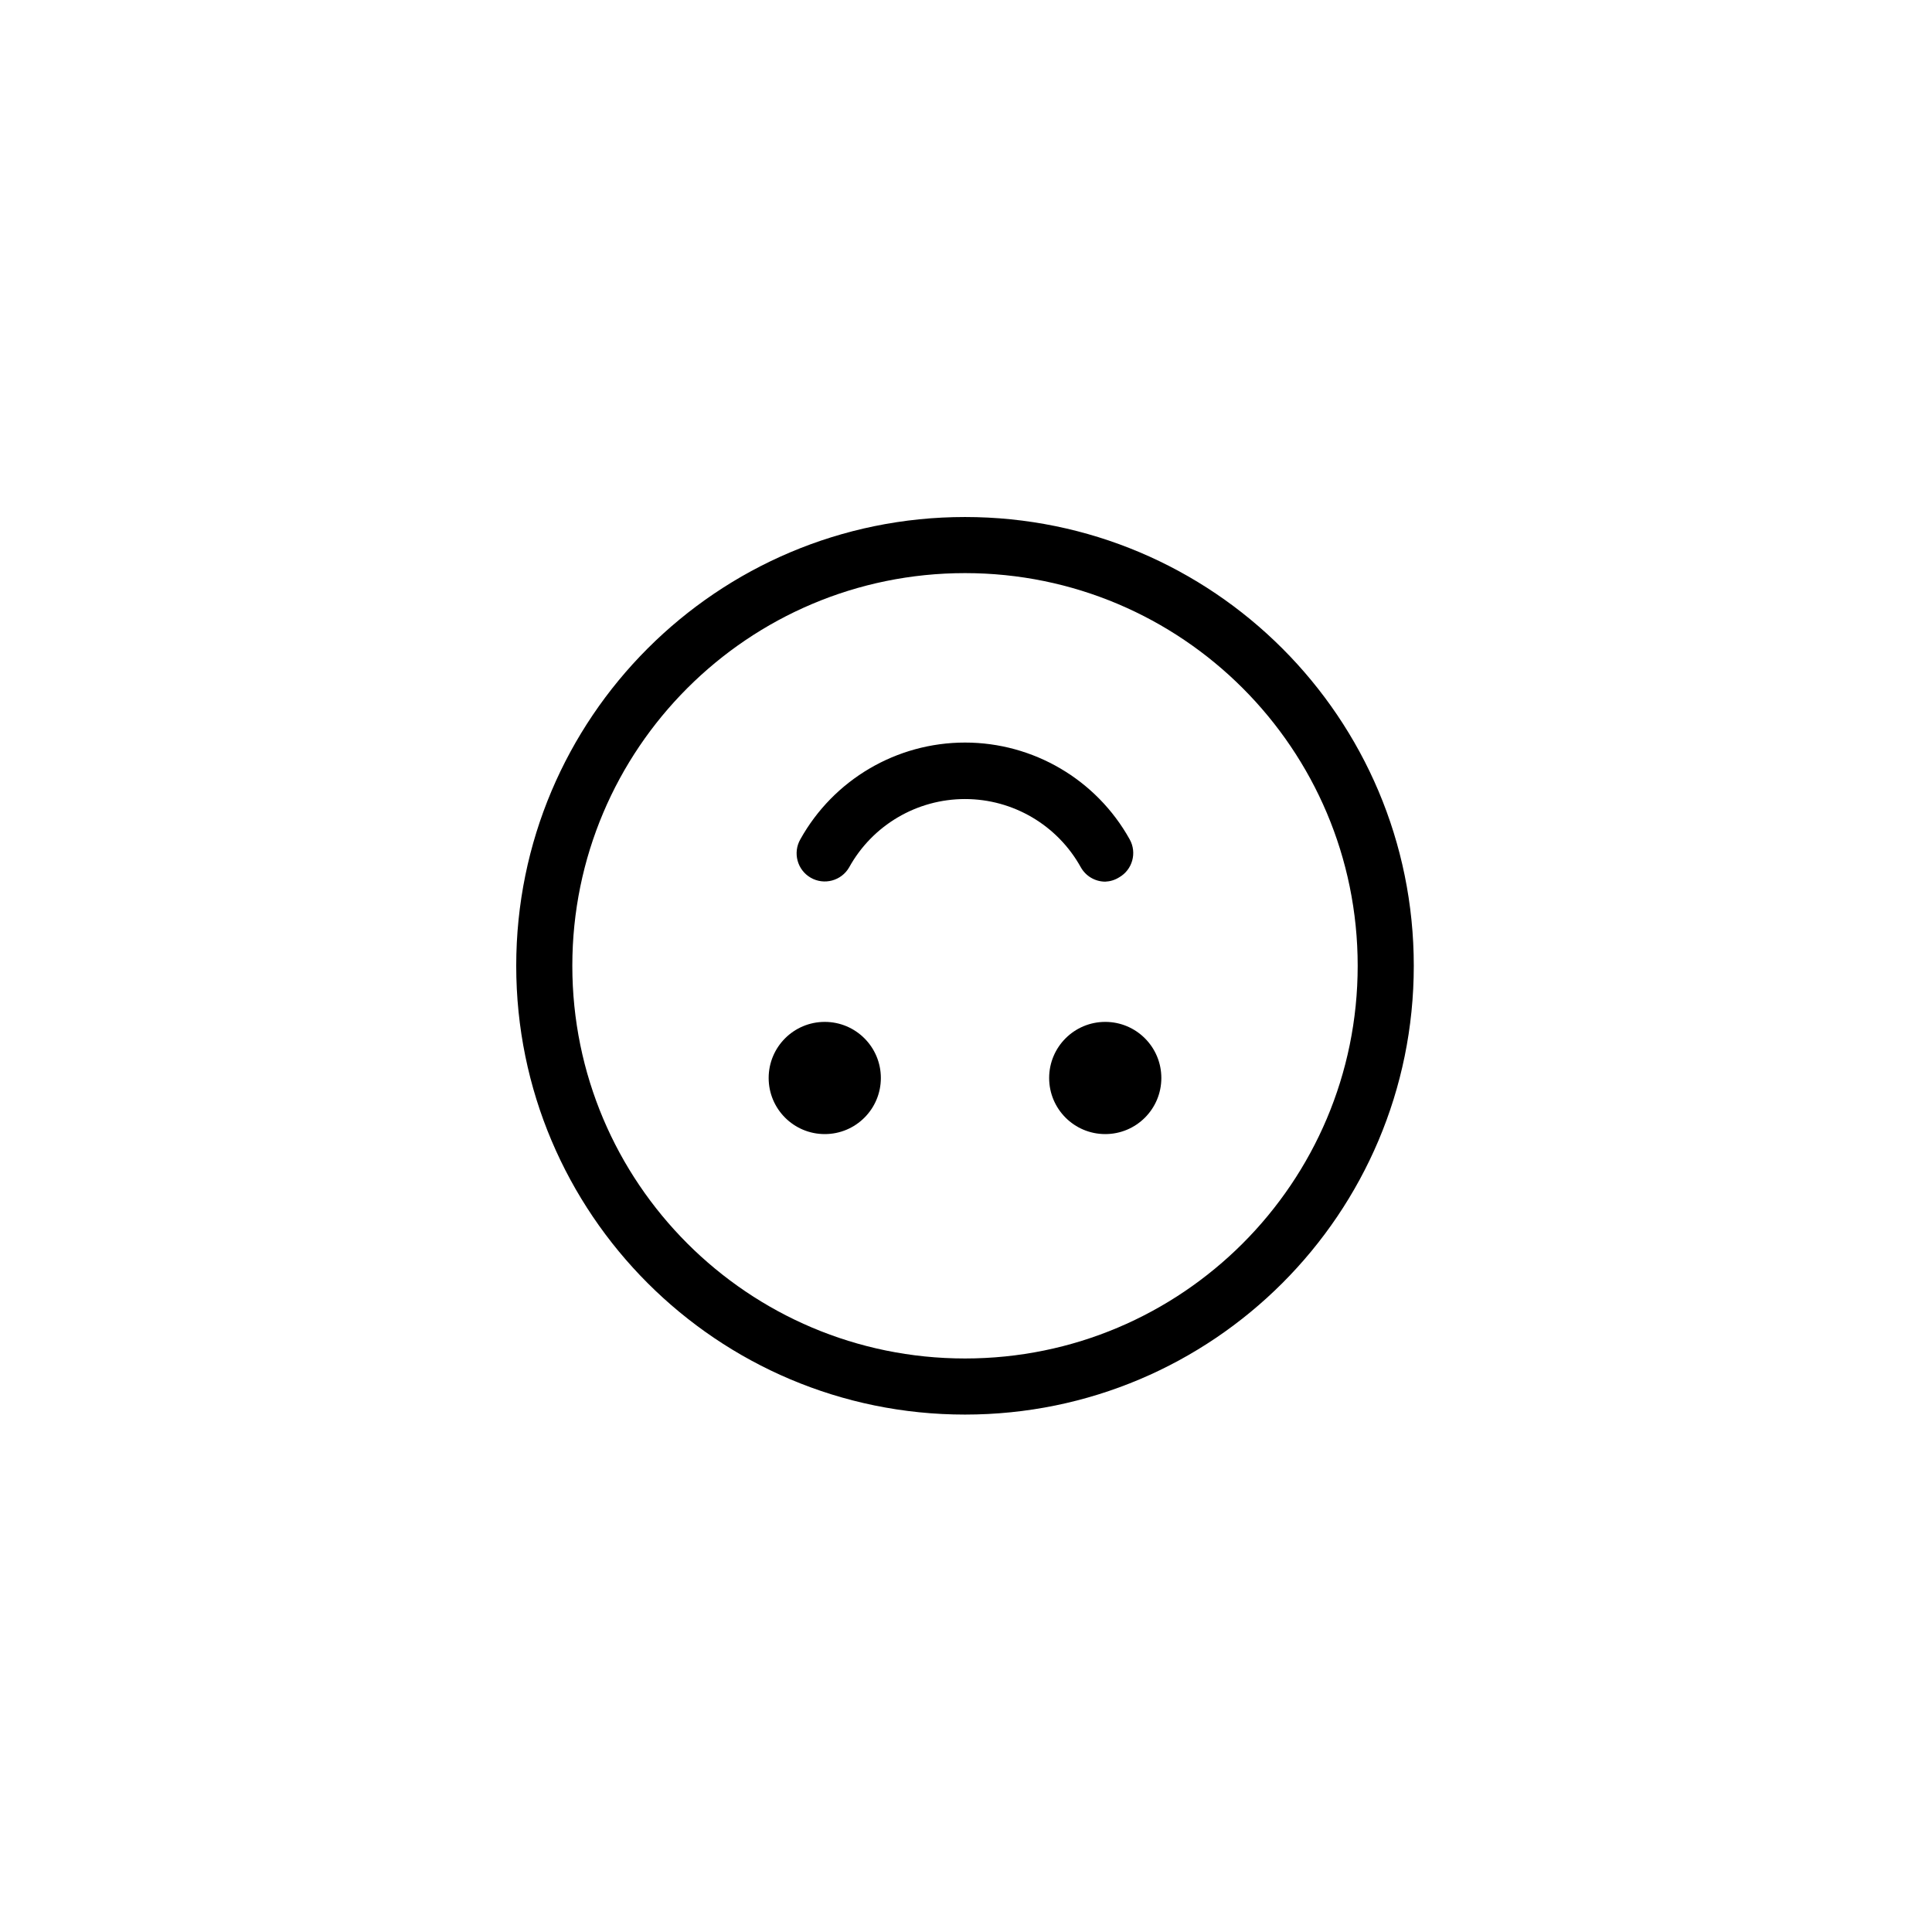 <svg xmlns="http://www.w3.org/2000/svg" width="500" height="500" viewBox="0 0 500 500"><g transform="translate(133.598,133.803)translate(116.151,116.151)rotate(0)translate(-116.151,-116.151) scale(7.259,7.259)" opacity="1"><defs class="defs"/><path transform="translate(-2,-2)" d="M18,34c-8.837,0 -16,-7.163 -16,-16c0,-8.837 7.163,-16 16,-16c8.837,0 16,7.163 16,16c0,8.837 -7.163,16 -16,16zM18,4c-7.732,0 -14,6.268 -14,14c0,7.732 6.268,14 14,14c7.732,0 14,-6.268 14,-14c0,-7.732 -6.268,-14 -14,-14zM23,15c-0.361,-0.001 -0.693,-0.196 -0.87,-0.51c-0.831,-1.502 -2.413,-2.435 -4.13,-2.435c-1.717,0 -3.299,0.932 -4.13,2.435c-0.276,0.48 -0.89,0.646 -1.37,0.37c-0.48,-0.276 -0.646,-0.89 -0.37,-1.37c1.186,-2.129 3.433,-3.449 5.87,-3.449c2.437,0 4.684,1.32 5.87,3.449c0.27,0.481 0.1,1.089 -0.38,1.36c-0.148,0.092 -0.316,0.143 -0.49,0.15zM13,24c-1.105,0 -2,-0.895 -2,-2c0,-1.105 0.895,-2 2,-2c1.105,0 2,0.895 2,2c0,1.105 -0.895,2 -2,2zM13,22zM23,24c-1.105,0 -2,-0.895 -2,-2c0,-1.105 0.895,-2 2,-2c1.105,0 2,0.895 2,2c0,1.105 -0.895,2 -2,2zM23,22z" fill="#000000" class="fill c1"/></g></svg>